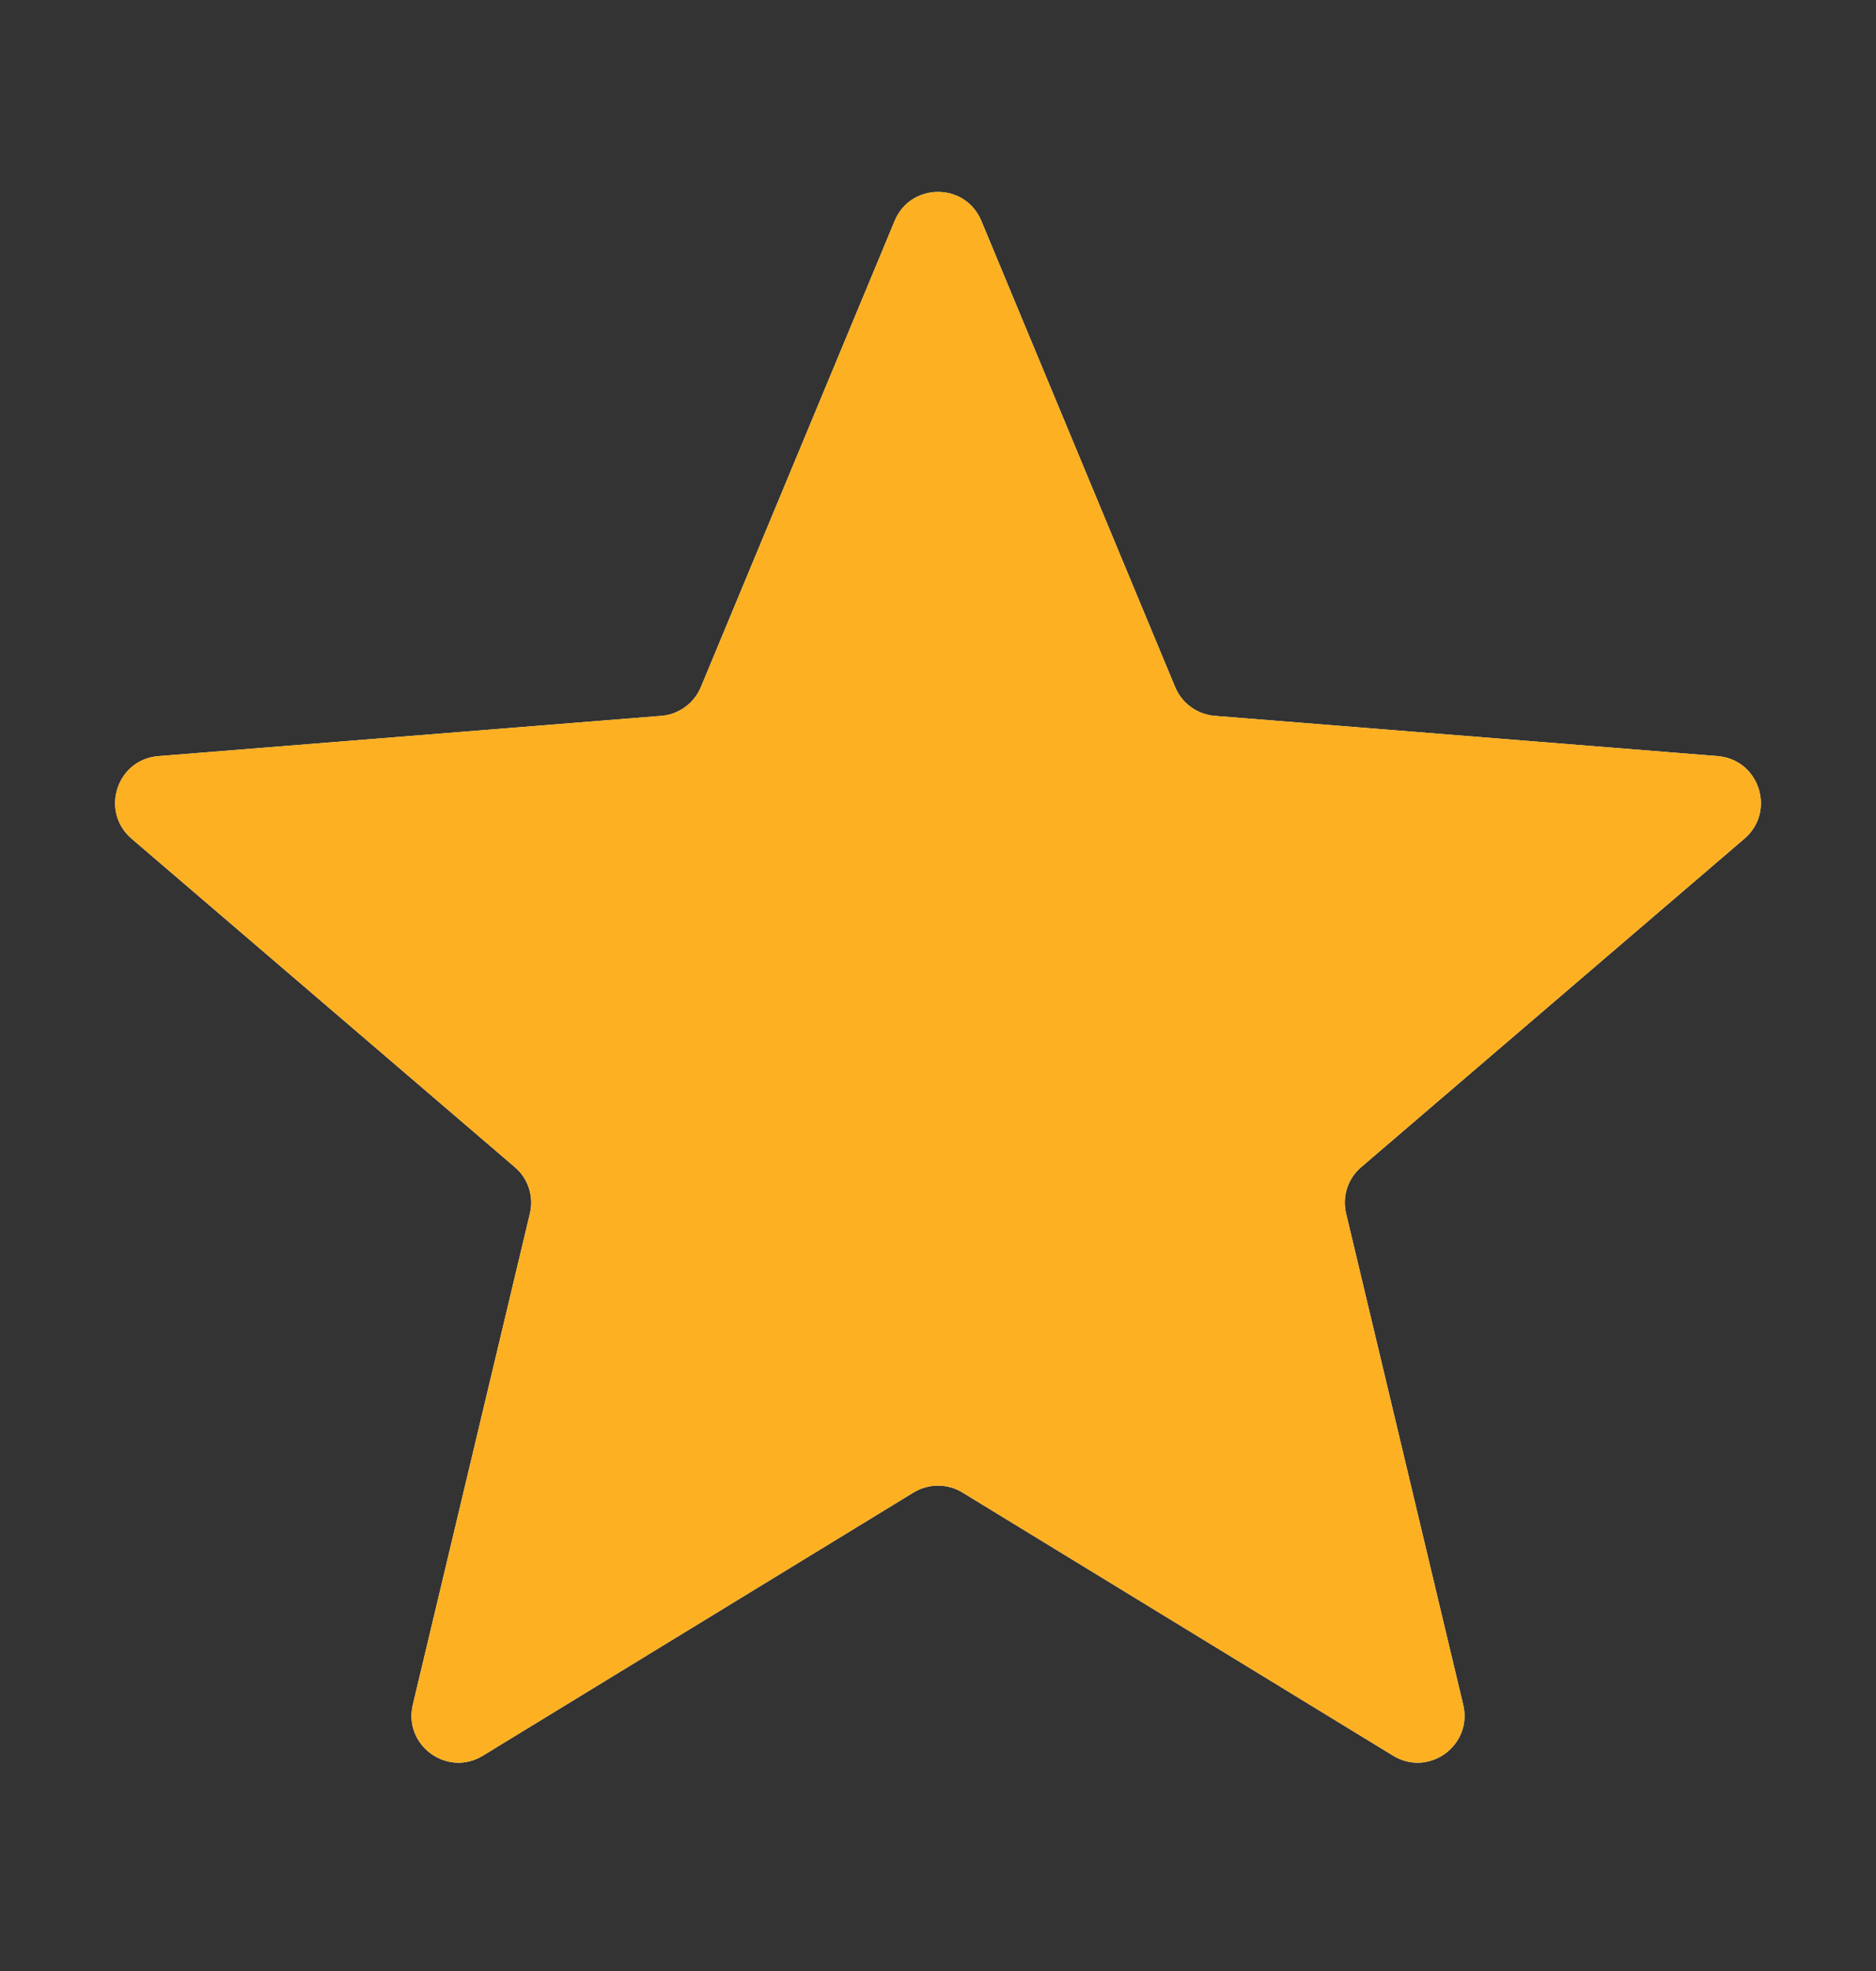 <svg width="20" height="21" viewBox="0 0 20 21" fill="none" xmlns="http://www.w3.org/2000/svg">
<rect x="0" y="0" width="20" height="21" fill="#333333" stroke="none"/>
<g clip-path="url(#clip0_1245_1115)">
<path d="M9.538 2.353C9.709 1.942 10.291 1.942 10.462 2.353L12.528 7.32C12.6 7.493 12.763 7.612 12.95 7.627L18.312 8.056C18.756 8.092 18.935 8.645 18.598 8.935L14.512 12.435C14.369 12.556 14.307 12.748 14.351 12.93L15.599 18.163C15.702 18.596 15.232 18.938 14.852 18.706L10.261 15.902C10.101 15.804 9.899 15.804 9.739 15.902L5.148 18.706C4.769 18.938 4.298 18.596 4.401 18.163L5.649 12.93C5.693 12.748 5.631 12.556 5.488 12.435L1.402 8.935C1.065 8.645 1.244 8.092 1.688 8.056L7.051 7.627C7.237 7.612 7.4 7.493 7.472 7.32L9.538 2.353Z" fill="#F5F5F5"/>
<g clip-path="url(#clip1_1245_1115)">
<path d="M9.538 2.353C9.709 1.942 10.291 1.942 10.462 2.353L12.528 7.32C12.6 7.493 12.763 7.612 12.95 7.627L18.312 8.056C18.756 8.092 18.935 8.645 18.598 8.935L14.512 12.435C14.369 12.556 14.307 12.748 14.351 12.93L15.599 18.163C15.702 18.596 15.232 18.938 14.852 18.706L10.261 15.902C10.101 15.804 9.899 15.804 9.739 15.902L5.148 18.706C4.769 18.938 4.298 18.596 4.401 18.163L5.649 12.93C5.693 12.748 5.631 12.556 5.488 12.435L1.402 8.935C1.065 8.645 1.244 8.092 1.688 8.056L7.051 7.627C7.237 7.612 7.4 7.493 7.472 7.32L9.538 2.353Z" fill="#FDB022"/>
</g>
</g>
<defs>
<clipPath id="clip0_1245_1115">
<rect width="20" height="20" fill="white" transform="translate(0 0.743)"/>
</clipPath>
<clipPath id="clip1_1245_1115">
<rect width="20" height="20" fill="white" transform="translate(0 0.743)"/>
</clipPath>
</defs>
</svg>
